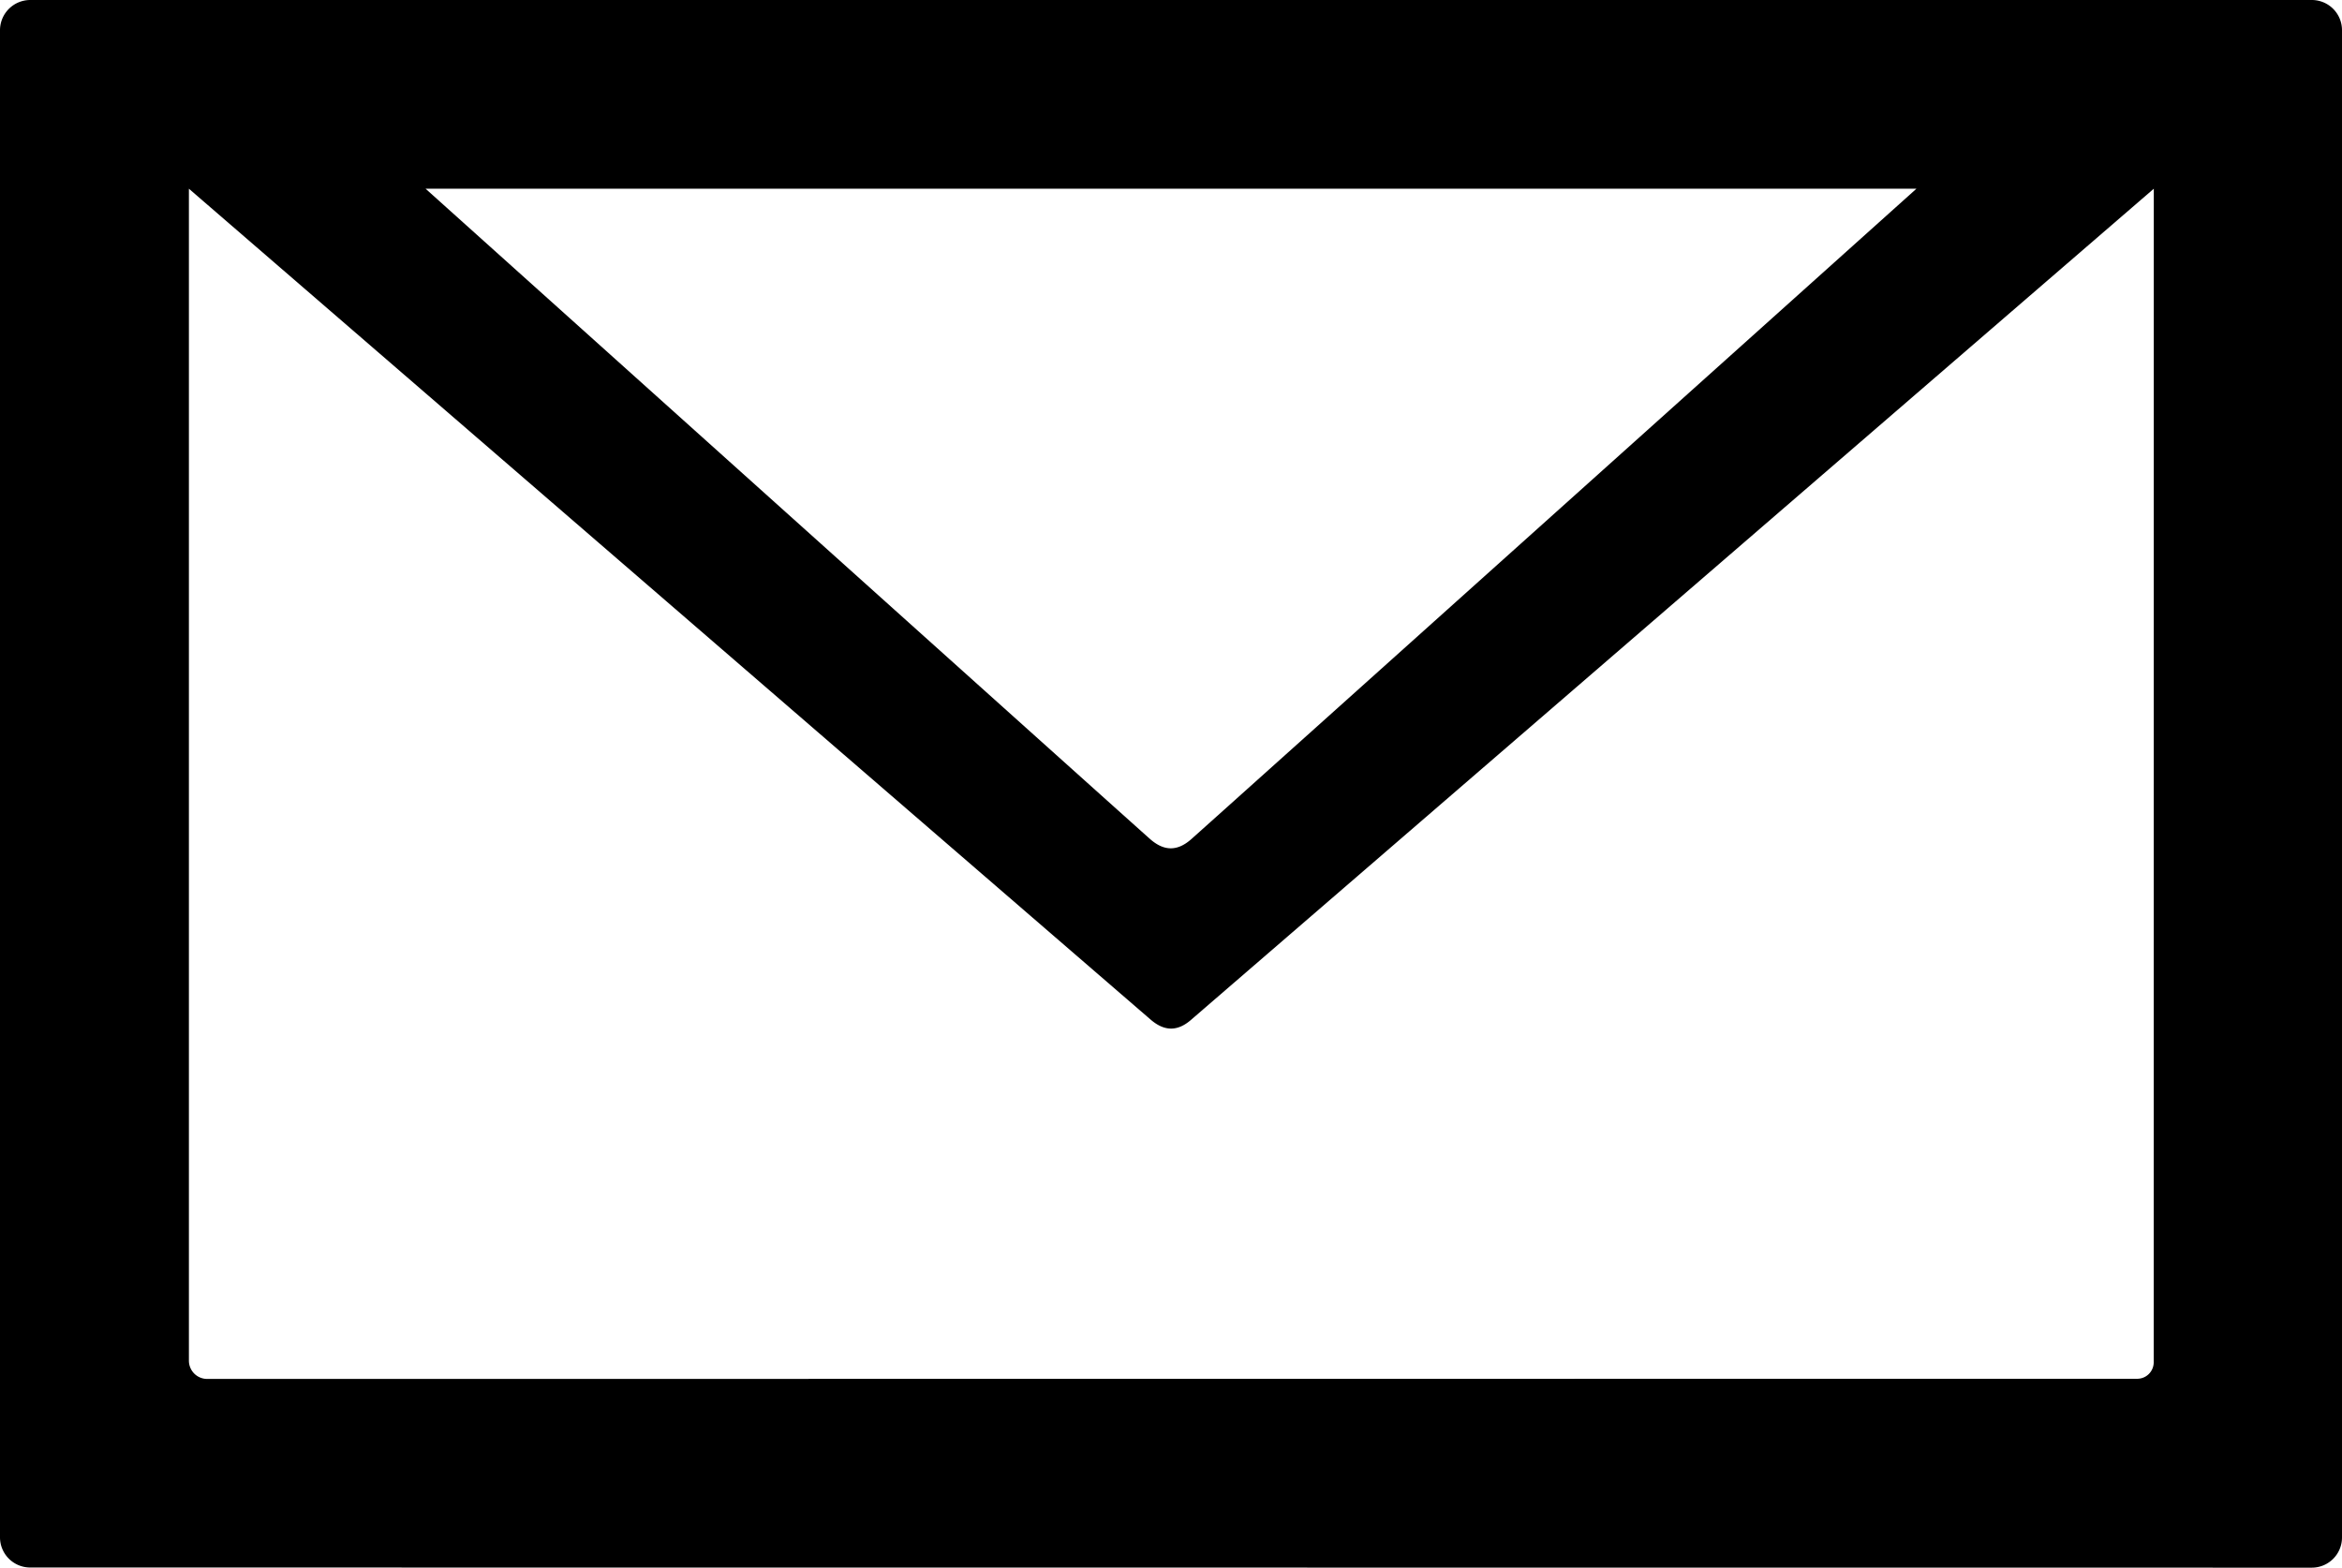 <svg xmlns="http://www.w3.org/2000/svg" data-name="Ebene 2" viewBox="0 0 1493.9 1000.1"><path d="M1474.6 0H19.3A19.31 19.31 0 0 0 0 19.3v961.4a19.25 19.25 0 0 0 19.2 19.3h.1l1455.3.1a19.25 19.25 0 0 0 19.3-19.2V19.3A19.25 19.25 0 0 0 1474.7 0Zm-252.16 120.4S764.13 531.7 759.53 535.66c-8.52 7.31-16.73 7.43-25.48 0-4.72-4-462.59-415.27-462.59-415.27Zm151.36 748.8a10.54 10.54 0 0 1-10.5 10.4l-1231.1.1a11.66 11.66 0 0 1-11.7-11.6V120.4s609 526.27 613.7 530.27c8.75 7.42 17 7.31 25.48 0 4.6-4 614.17-530.27 614.17-530.27v11.9Z"/></svg>